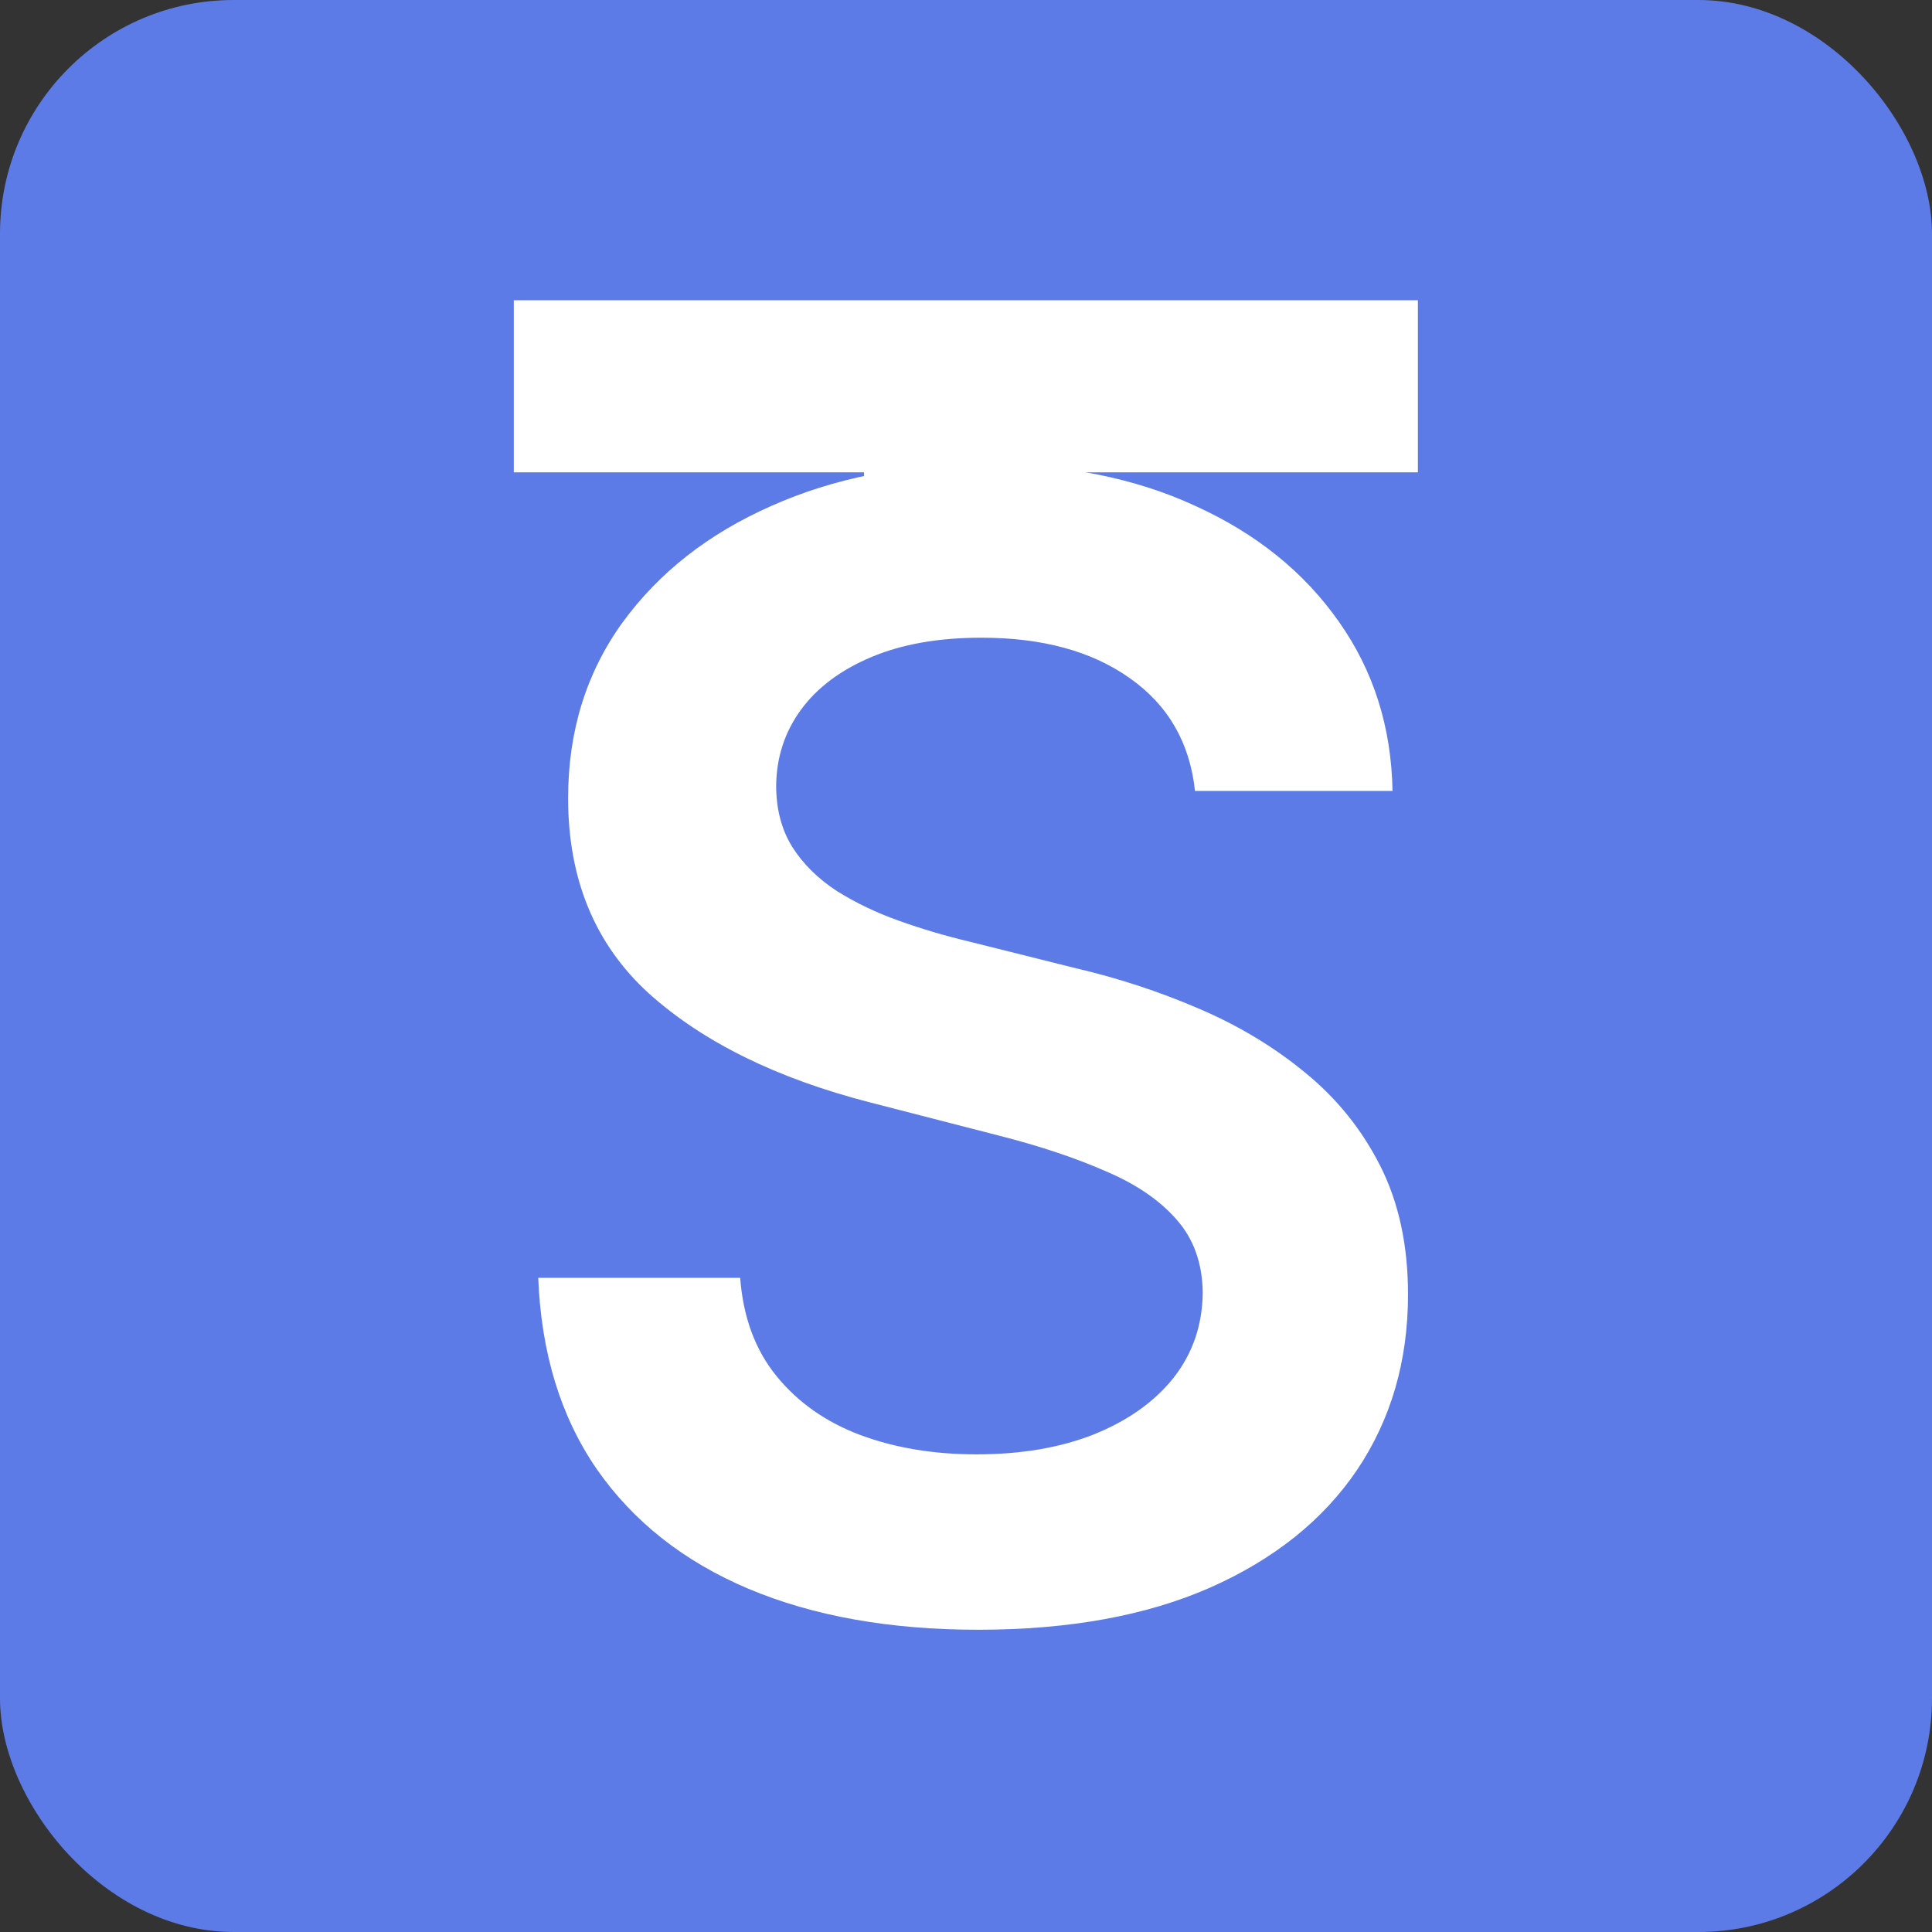 <?xml version="1.0" encoding="UTF-8"?> <svg xmlns="http://www.w3.org/2000/svg" width="248" height="248" viewBox="0 0 248 248" fill="none"><rect x="0" y="0" width="248" height="248" fill="#333333" stroke="none"/> <g clip-path="url(#clip0_76_6)"> <path d="M248 0H0V248H248V0Z" fill="#5D7BE7"></path> <path d="M65.954 60.633V38.545H182.006V60.633H137.048V184H110.912V60.633H65.954Z" fill="white"></path> <rect x="81" y="62" width="82" height="136" fill="#5D7BE7"></rect> <path d="M153.395 101.531C152.732 95.329 149.938 90.499 145.014 87.043C140.137 83.586 133.793 81.858 125.98 81.858C120.488 81.858 115.777 82.687 111.847 84.344C107.917 86.001 104.91 88.25 102.827 91.091C100.743 93.932 99.678 97.175 99.631 100.821C99.631 103.851 100.317 106.479 101.69 108.705C103.111 110.93 105.028 112.824 107.443 114.386C109.858 115.902 112.533 117.18 115.469 118.222C118.404 119.263 121.364 120.139 124.347 120.849L137.983 124.259C143.475 125.537 148.755 127.265 153.821 129.443C158.935 131.621 163.504 134.367 167.528 137.682C171.6 140.996 174.82 144.997 177.188 149.685C179.555 154.372 180.739 159.865 180.739 166.162C180.739 174.685 178.561 182.189 174.205 188.676C169.848 195.116 163.551 200.158 155.312 203.804C147.121 207.402 137.202 209.202 125.554 209.202C114.238 209.202 104.413 207.45 96.079 203.946C87.794 200.442 81.307 195.329 76.619 188.605C71.979 181.882 69.47 173.69 69.091 164.031H95.014C95.393 169.098 96.956 173.312 99.702 176.673C102.448 180.035 106.023 182.545 110.426 184.202C114.877 185.859 119.848 186.688 125.341 186.688C131.07 186.688 136.089 185.835 140.398 184.131C144.754 182.379 148.163 179.964 150.625 176.886C153.087 173.761 154.342 170.116 154.389 165.949C154.342 162.161 153.229 159.036 151.051 156.574C148.873 154.064 145.819 151.981 141.889 150.324C138.007 148.619 133.461 147.104 128.253 145.778L111.705 141.517C99.725 138.439 90.256 133.776 83.296 127.526C76.383 121.228 72.926 112.871 72.926 102.455C72.926 93.885 75.246 86.38 79.886 79.94C84.574 73.501 90.942 68.506 98.992 64.954C107.041 61.356 116.155 59.557 126.335 59.557C136.657 59.557 145.701 61.356 153.466 64.954C161.278 68.506 167.41 73.454 171.861 79.798C176.312 86.096 178.608 93.34 178.75 101.531H153.395Z" fill="white"></path> </g> <defs> <clipPath id="clip0_76_6"> <rect width="248" height="248" rx="30" fill="white"></rect> </clipPath> </defs> </svg> 